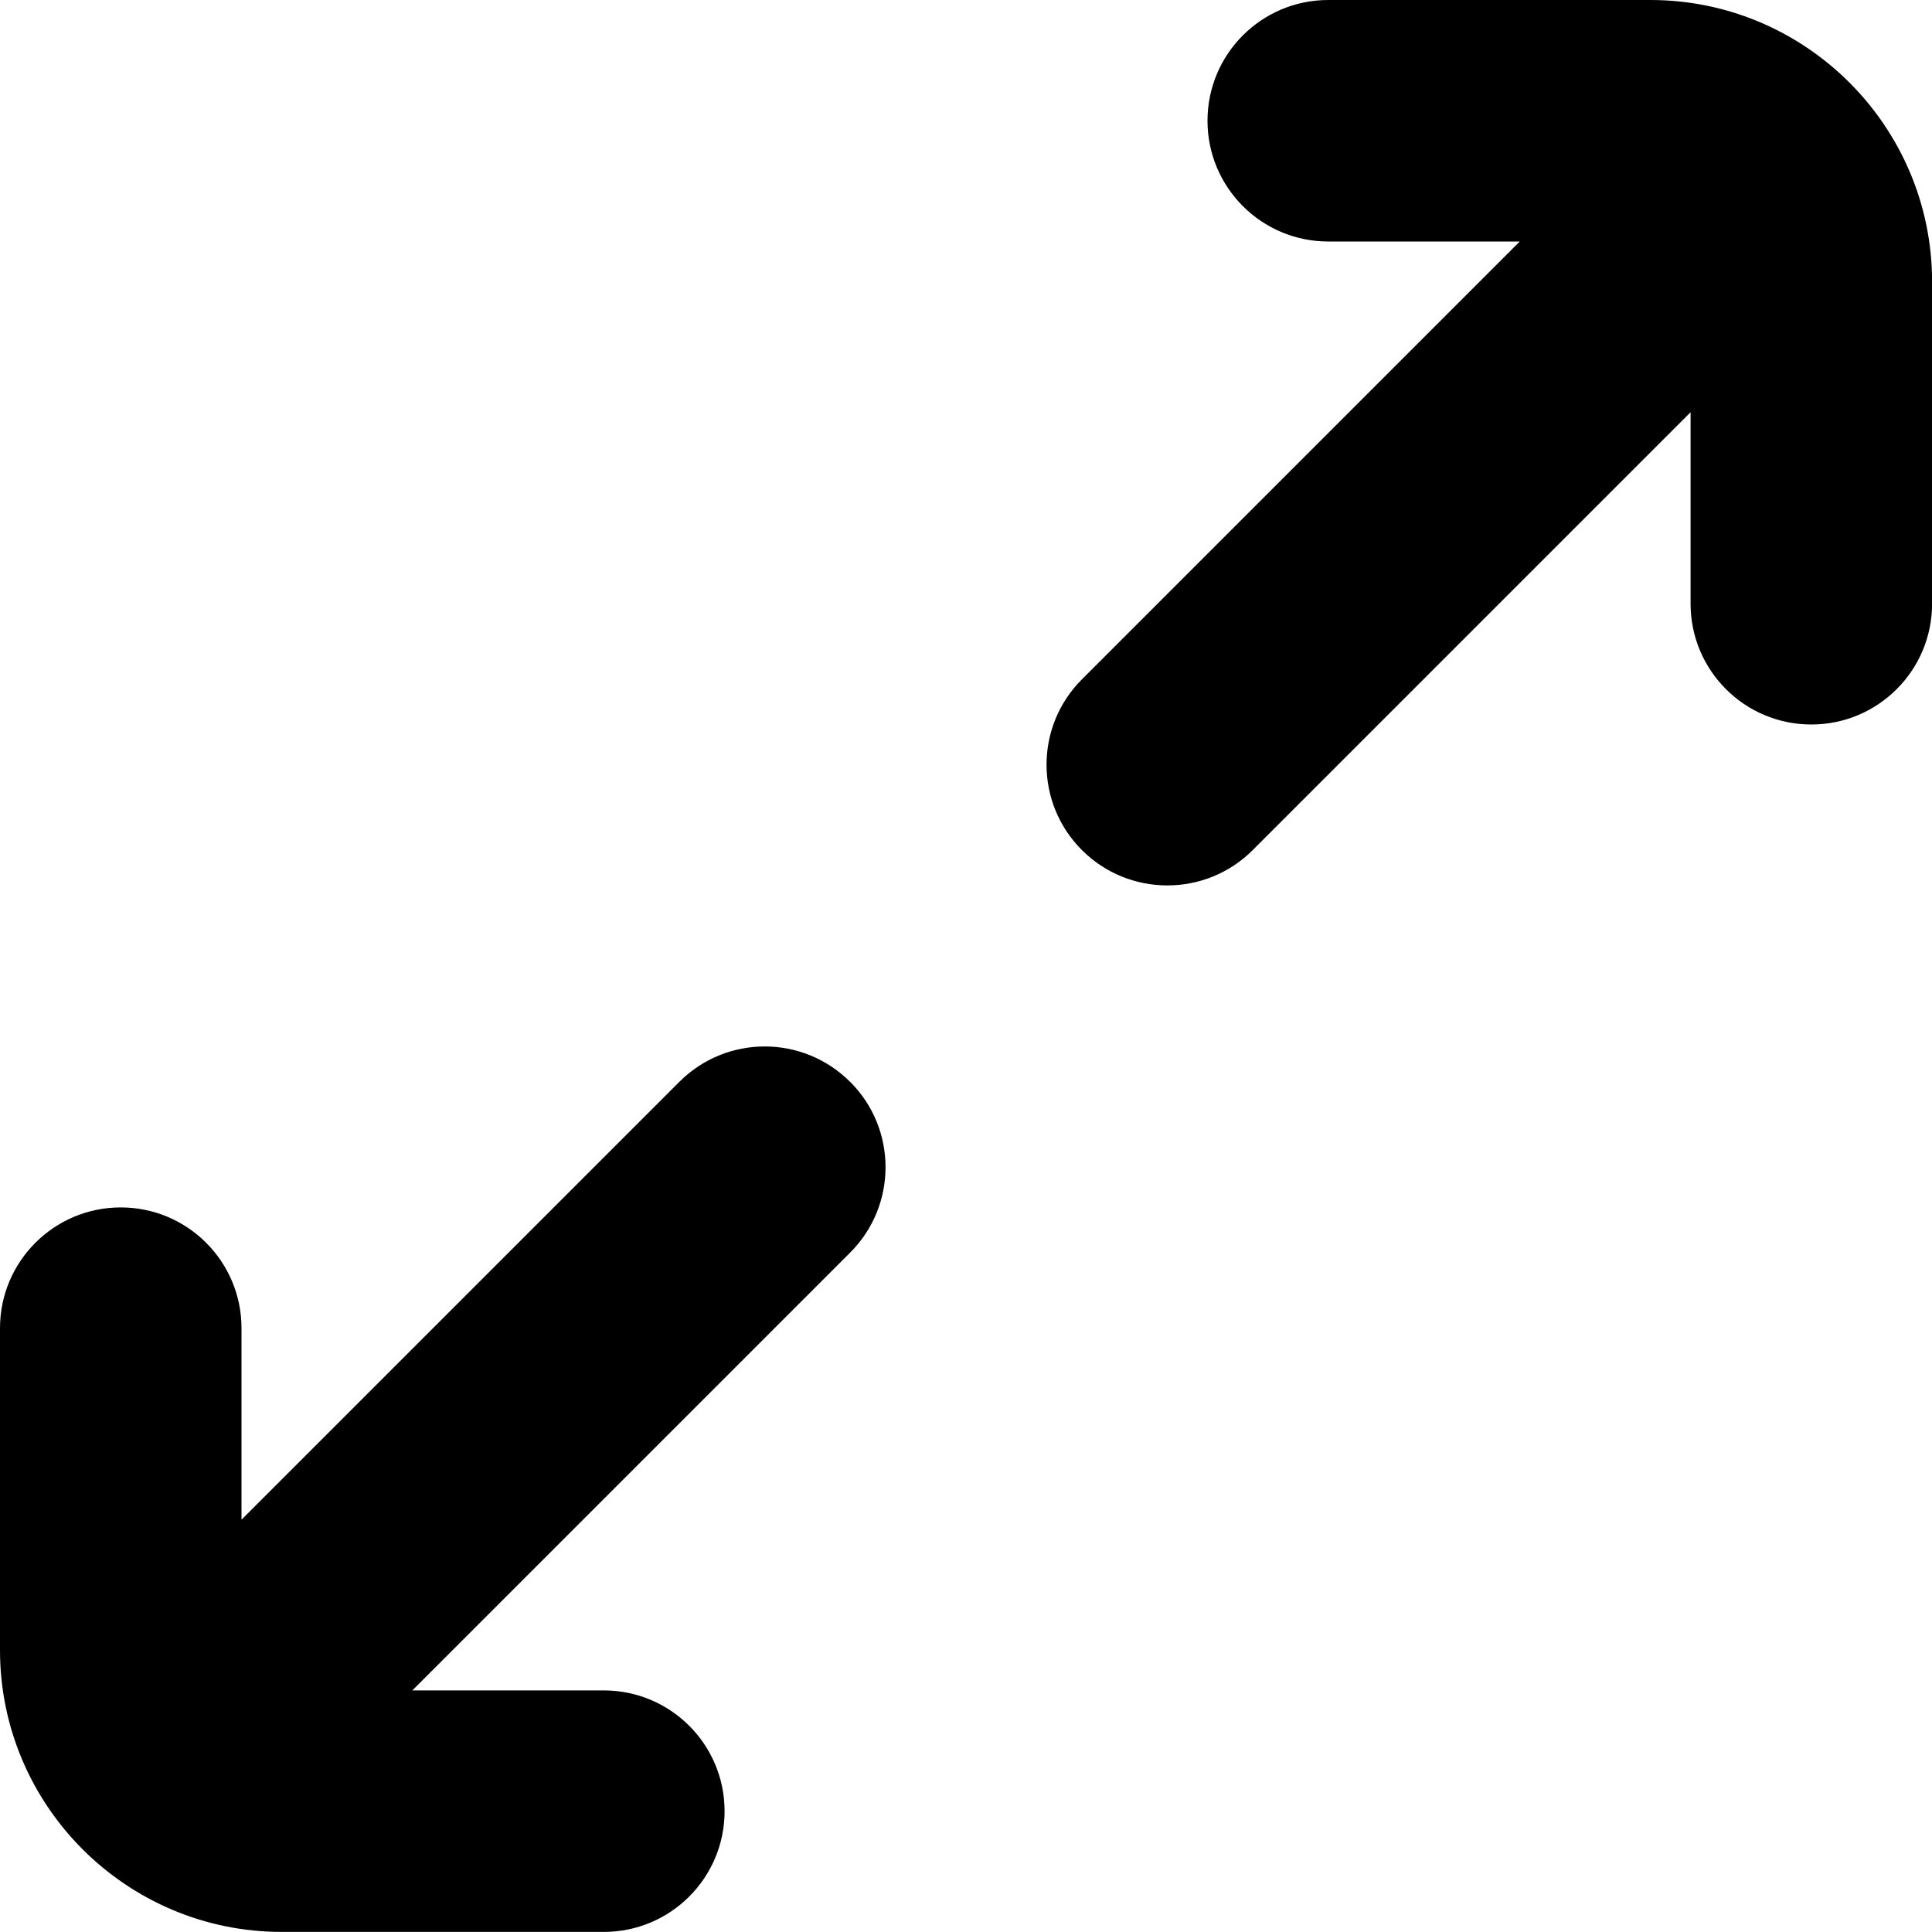 <?xml version="1.0" encoding="UTF-8"?>
<svg xmlns="http://www.w3.org/2000/svg" id="Layer_1" data-name="Layer 1" viewBox="0 0 24 24" width="512" height="512"><path d="M10.561,13.439c.586,.585,.586,1.536,0,2.121l-5.439,5.439h2.379c.828,0,1.5,.671,1.5,1.5s-.672,1.5-1.5,1.5H3.5c-1.93,0-3.5-1.57-3.5-3.5v-4c0-.829,.672-1.5,1.5-1.5s1.5,.671,1.5,1.5v2.379l5.439-5.439c.586-.586,1.535-.586,2.121,0ZM20.5,0h-4c-.828,0-1.5,.671-1.5,1.5s.672,1.5,1.5,1.5h2.379l-5.439,5.439c-.586,.585-.586,1.536,0,2.121,.293,.293,.677,.439,1.061,.439s.768-.146,1.061-.439l5.439-5.439v2.379c0,.829,.672,1.5,1.5,1.5s1.5-.671,1.5-1.5V3.5c0-1.93-1.57-3.5-3.5-3.5Z"/></svg>
